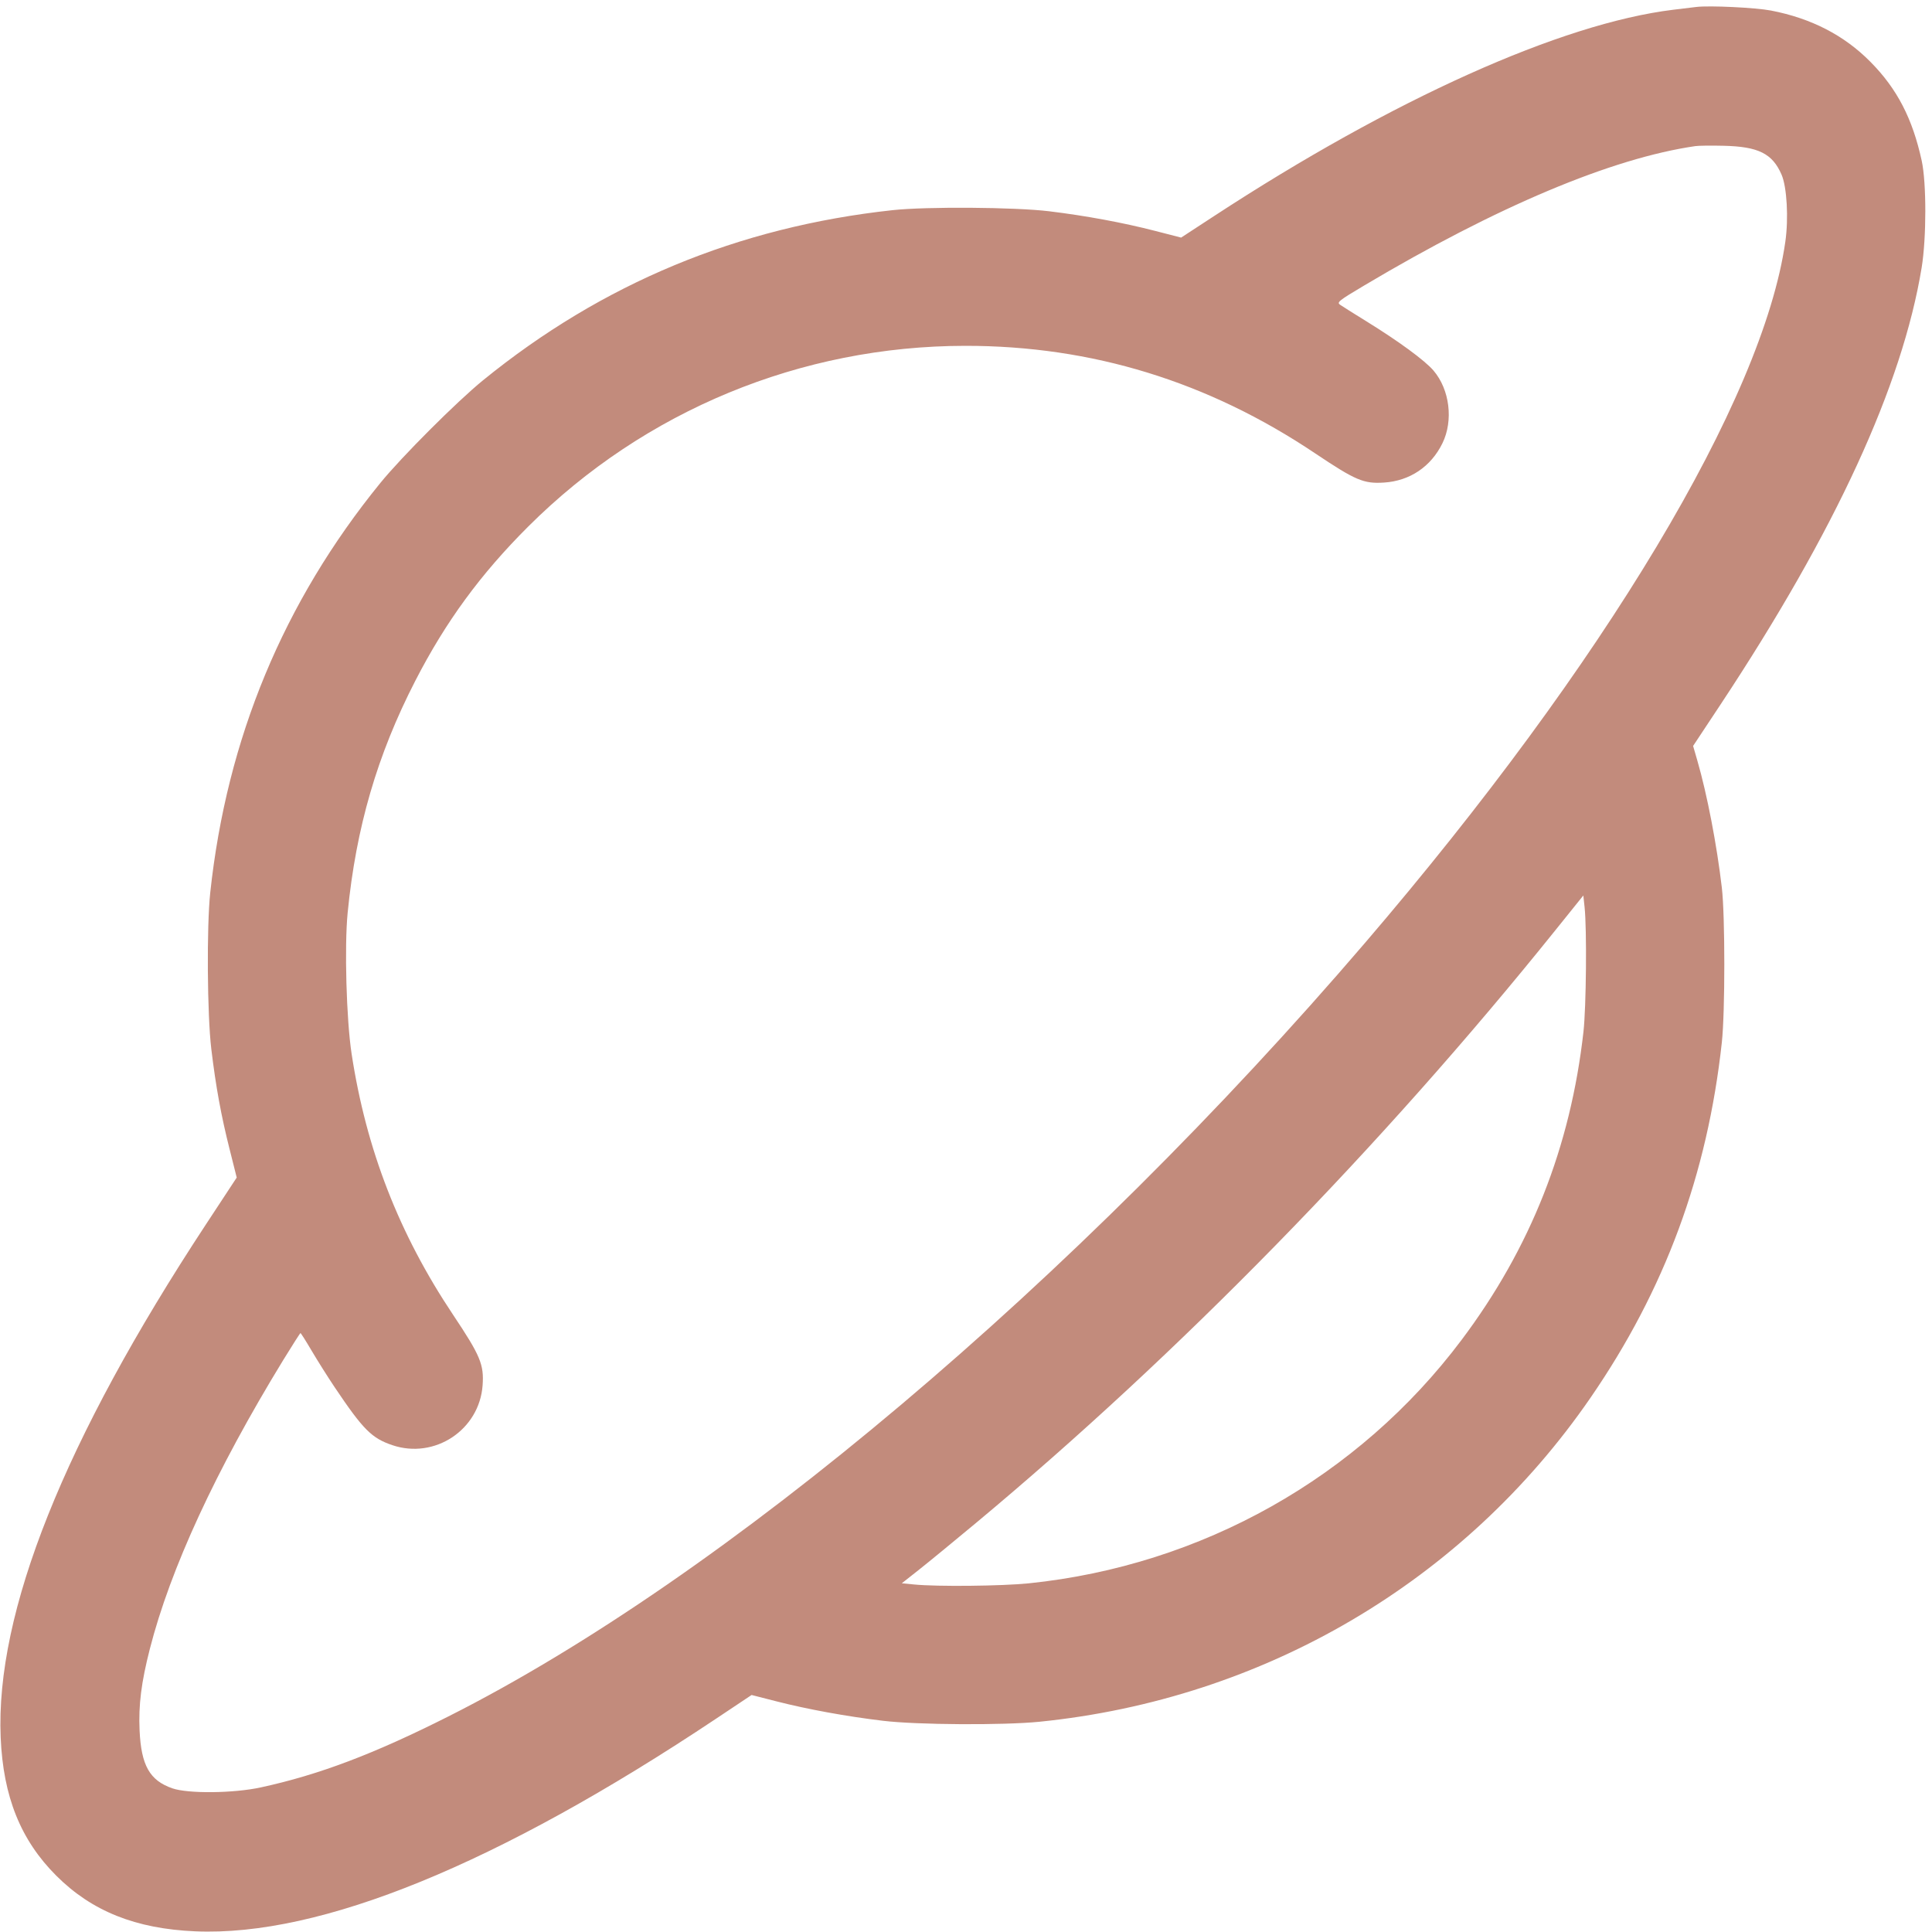 <svg width="40" height="40" viewBox="0 0 40 40" fill="none" xmlns="http://www.w3.org/2000/svg">
<g clip-path="url(#clip0_6309_1198)">
<path fill-rule="evenodd" clip-rule="evenodd" d="M35.121 0.144C35.044 0.153 34.828 0.179 34.641 0.202C32.326 0.485 28.833 2.055 25.129 4.478L24.454 4.919L23.918 4.781C23.252 4.609 22.478 4.466 21.721 4.374C21.014 4.288 19.181 4.275 18.481 4.351C15.282 4.698 12.466 5.868 10.001 7.873C9.461 8.312 8.313 9.46 7.874 10C5.869 12.464 4.695 15.291 4.353 18.48C4.277 19.183 4.29 21.017 4.375 21.72C4.469 22.502 4.579 23.103 4.755 23.799L4.901 24.38L4.257 25.36C1.33 29.812 -0.097 33.382 0.014 35.974C0.066 37.199 0.428 38.098 1.166 38.835C1.9 39.569 2.809 39.933 4.041 39.986C6.636 40.098 10.303 38.6 14.831 35.58L15.561 35.093L16.077 35.225C16.722 35.39 17.528 35.537 18.281 35.627C18.989 35.712 20.771 35.722 21.521 35.647C26.172 35.176 30.308 32.745 32.929 28.94C34.468 26.705 35.35 24.32 35.649 21.58C35.717 20.955 35.717 18.964 35.649 18.38C35.545 17.491 35.344 16.446 35.143 15.752L35.054 15.444L35.622 14.586C38.001 10.99 39.385 7.982 39.786 5.54C39.886 4.926 39.887 3.787 39.787 3.328C39.597 2.455 39.278 1.839 38.726 1.281C38.18 0.729 37.5 0.379 36.665 0.218C36.345 0.157 35.393 0.111 35.121 0.144ZM35.101 3.025C33.368 3.276 30.992 4.276 28.244 5.911C27.714 6.226 27.674 6.259 27.744 6.309C27.787 6.339 28.028 6.491 28.281 6.647C28.955 7.063 29.5 7.462 29.679 7.672C30.015 8.065 30.094 8.707 29.864 9.177C29.627 9.662 29.188 9.957 28.655 9.991C28.234 10.018 28.068 9.948 27.233 9.389C25.011 7.898 22.606 7.159 19.987 7.16C16.583 7.162 13.346 8.499 10.939 10.899C9.948 11.887 9.226 12.873 8.596 14.1C7.81 15.629 7.371 17.134 7.198 18.896C7.129 19.593 7.171 21.11 7.28 21.82C7.582 23.799 8.26 25.544 9.381 27.222C9.946 28.068 10.022 28.251 9.992 28.68C9.926 29.604 9 30.218 8.121 29.92C7.695 29.776 7.517 29.597 6.928 28.72C6.788 28.511 6.575 28.173 6.455 27.97C6.335 27.766 6.23 27.6 6.221 27.6C6.213 27.6 6.052 27.853 5.862 28.162C4.468 30.441 3.526 32.48 3.102 34.14C2.925 34.831 2.866 35.301 2.89 35.827C2.923 36.551 3.099 36.862 3.567 37.025C3.893 37.139 4.837 37.129 5.401 37.006C6.606 36.744 7.737 36.316 9.281 35.538C14.996 32.659 22.25 26.537 28.265 19.517C33.223 13.731 36.496 8.271 36.963 5.007C37.033 4.52 36.996 3.871 36.885 3.615C36.695 3.178 36.405 3.034 35.681 3.018C35.428 3.012 35.167 3.015 35.101 3.025ZM32.202 19.26C28.604 23.738 24.406 28.032 20.201 31.536C19.749 31.912 19.221 32.346 19.026 32.5L18.671 32.78L18.926 32.805C19.401 32.852 20.738 32.838 21.301 32.781C24.879 32.412 28.123 30.588 30.26 27.742C31.687 25.842 32.516 23.747 32.784 21.36C32.841 20.849 32.856 19.237 32.807 18.78L32.781 18.54L32.202 19.26Z" fill="#C28B7C"/>
</g>
<defs>
<clipPath id="clip0_6309_1198">
<rect width="40" height="40" fill="white"/>
</clipPath>
</defs>
</svg>
